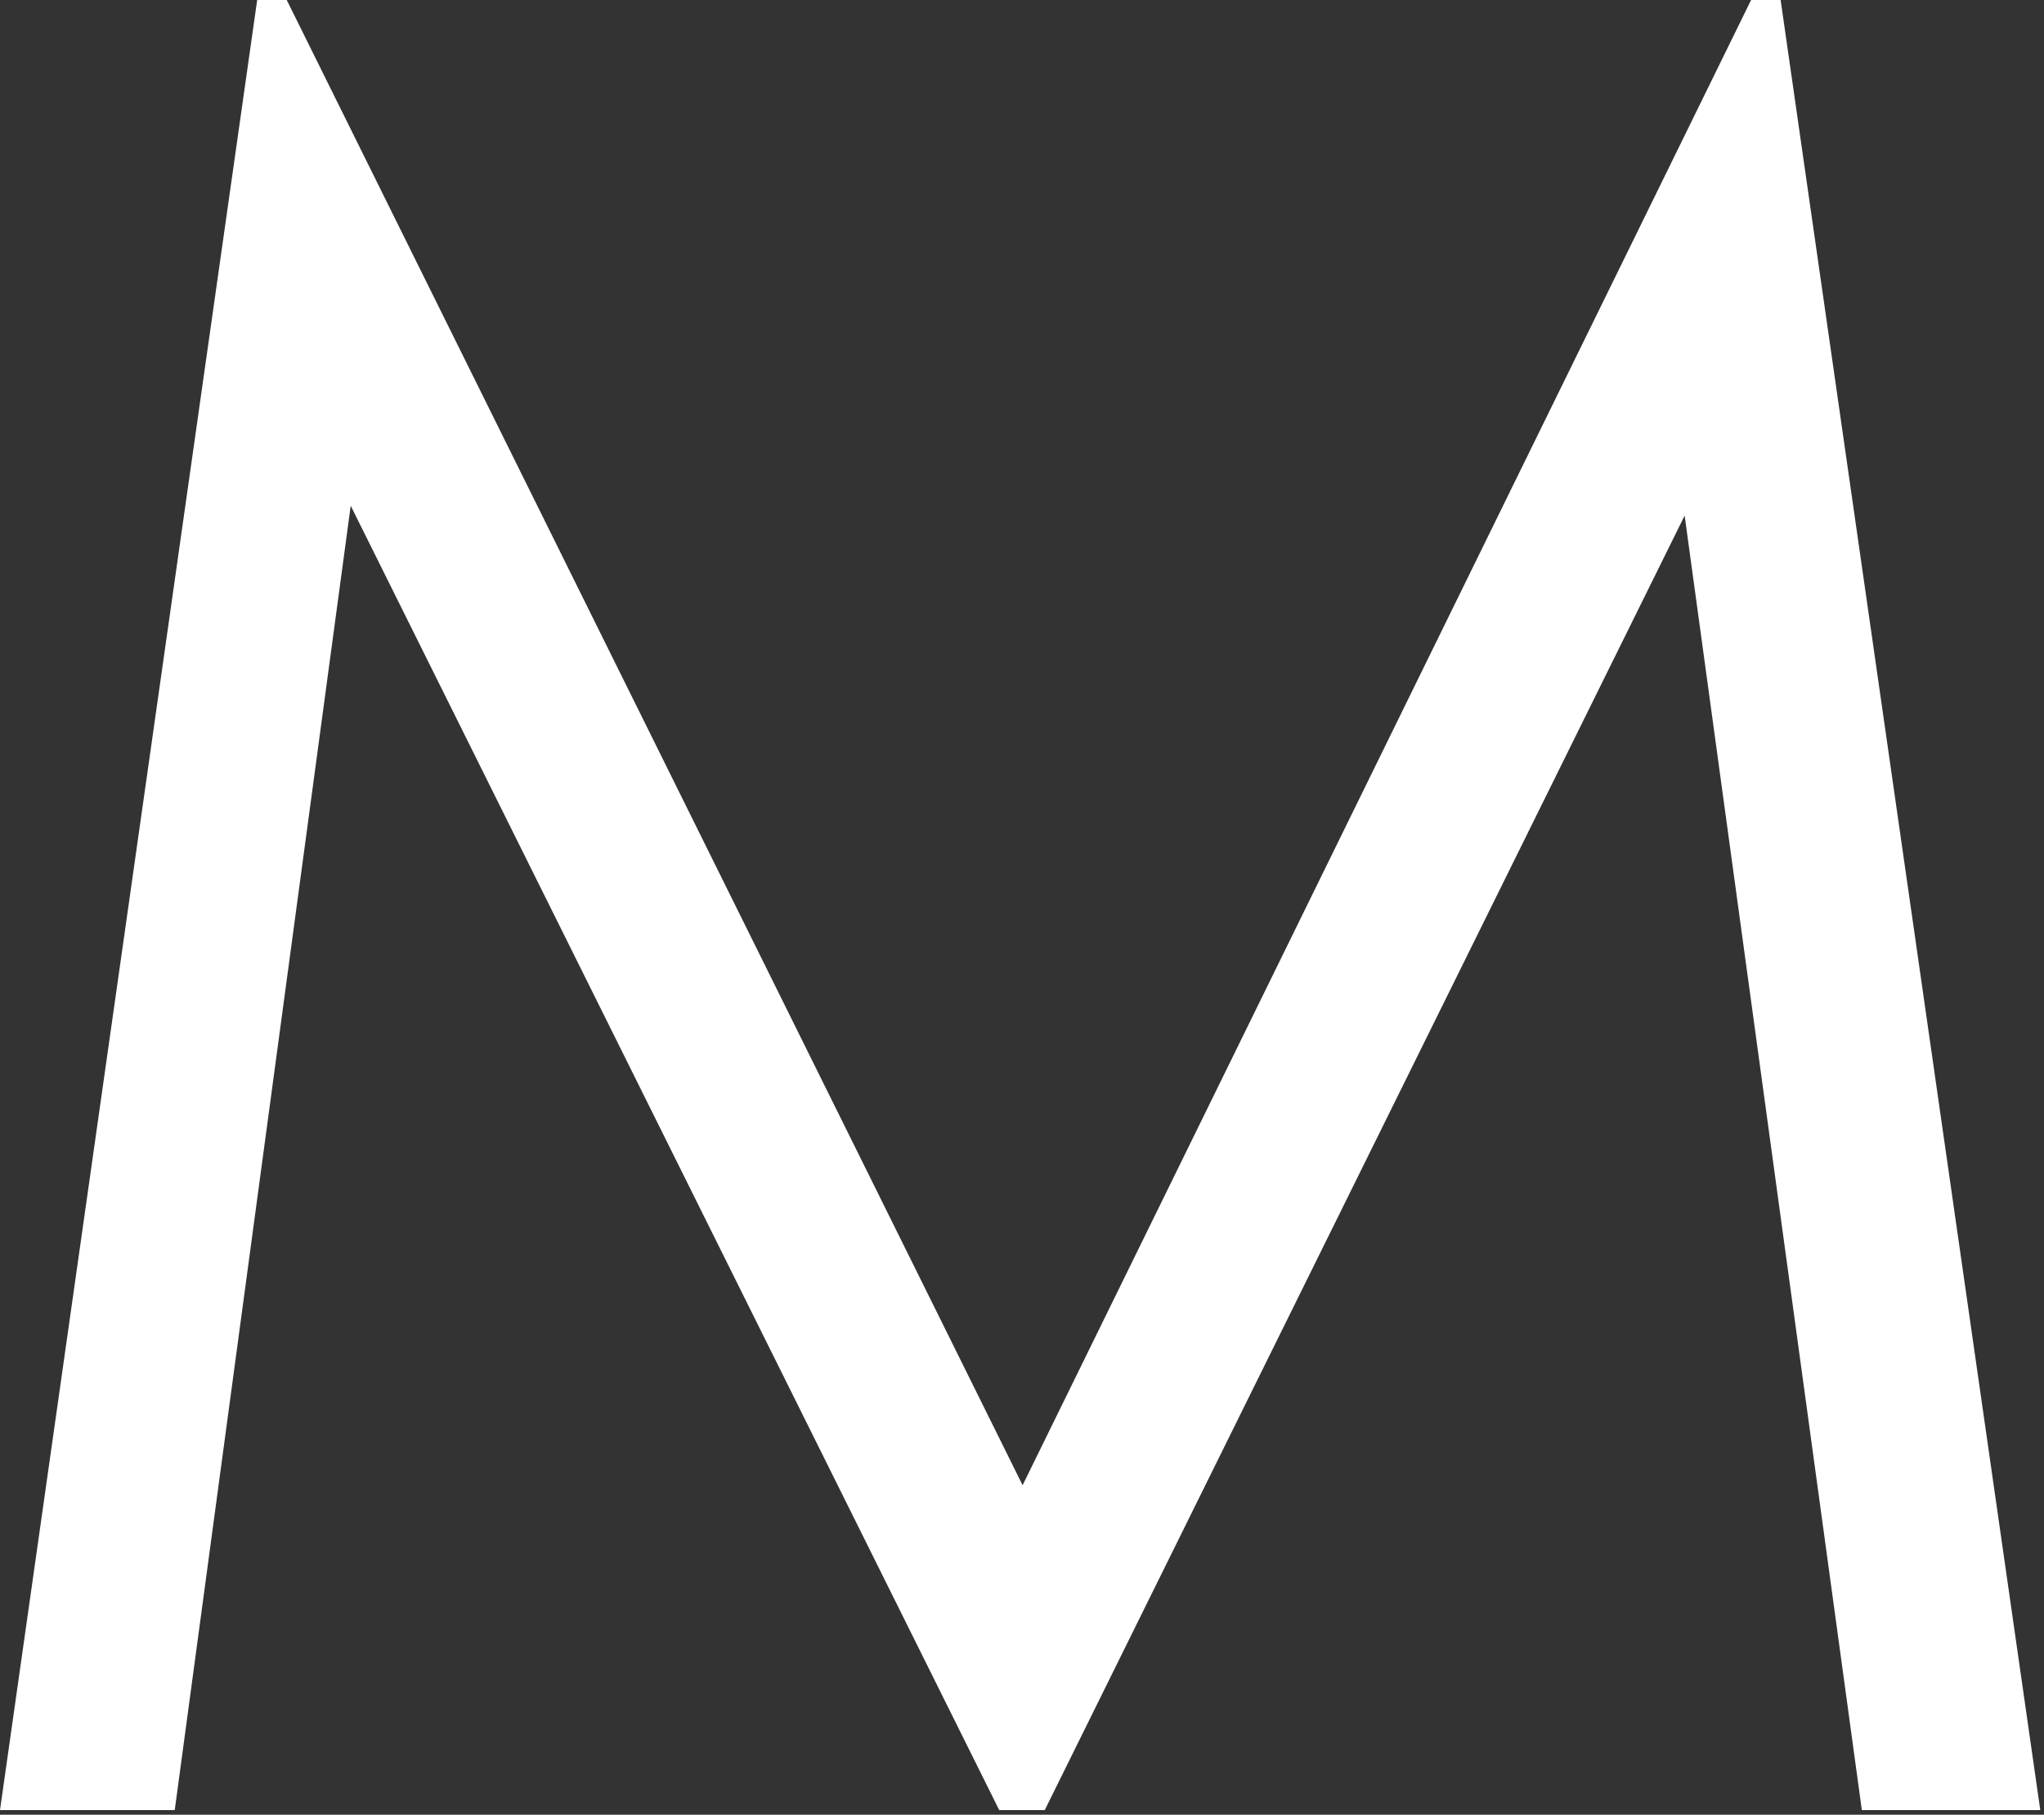 <?xml version="1.0" encoding="UTF-8"?> <svg xmlns="http://www.w3.org/2000/svg" width="330" height="293" viewBox="0 0 330 293" fill="none"><rect x="0" y="0" width="330" height="293" fill="#333333" stroke="none"/><path d="M0 292.247L41.523 0H46.291L165.097 239.798L282.711 0H287.479L329.399 292.247H300.591L271.983 83.244L168.673 292.247H161.322L56.622 81.654L28.212 292.247H0Z" fill="white"></path></svg> 